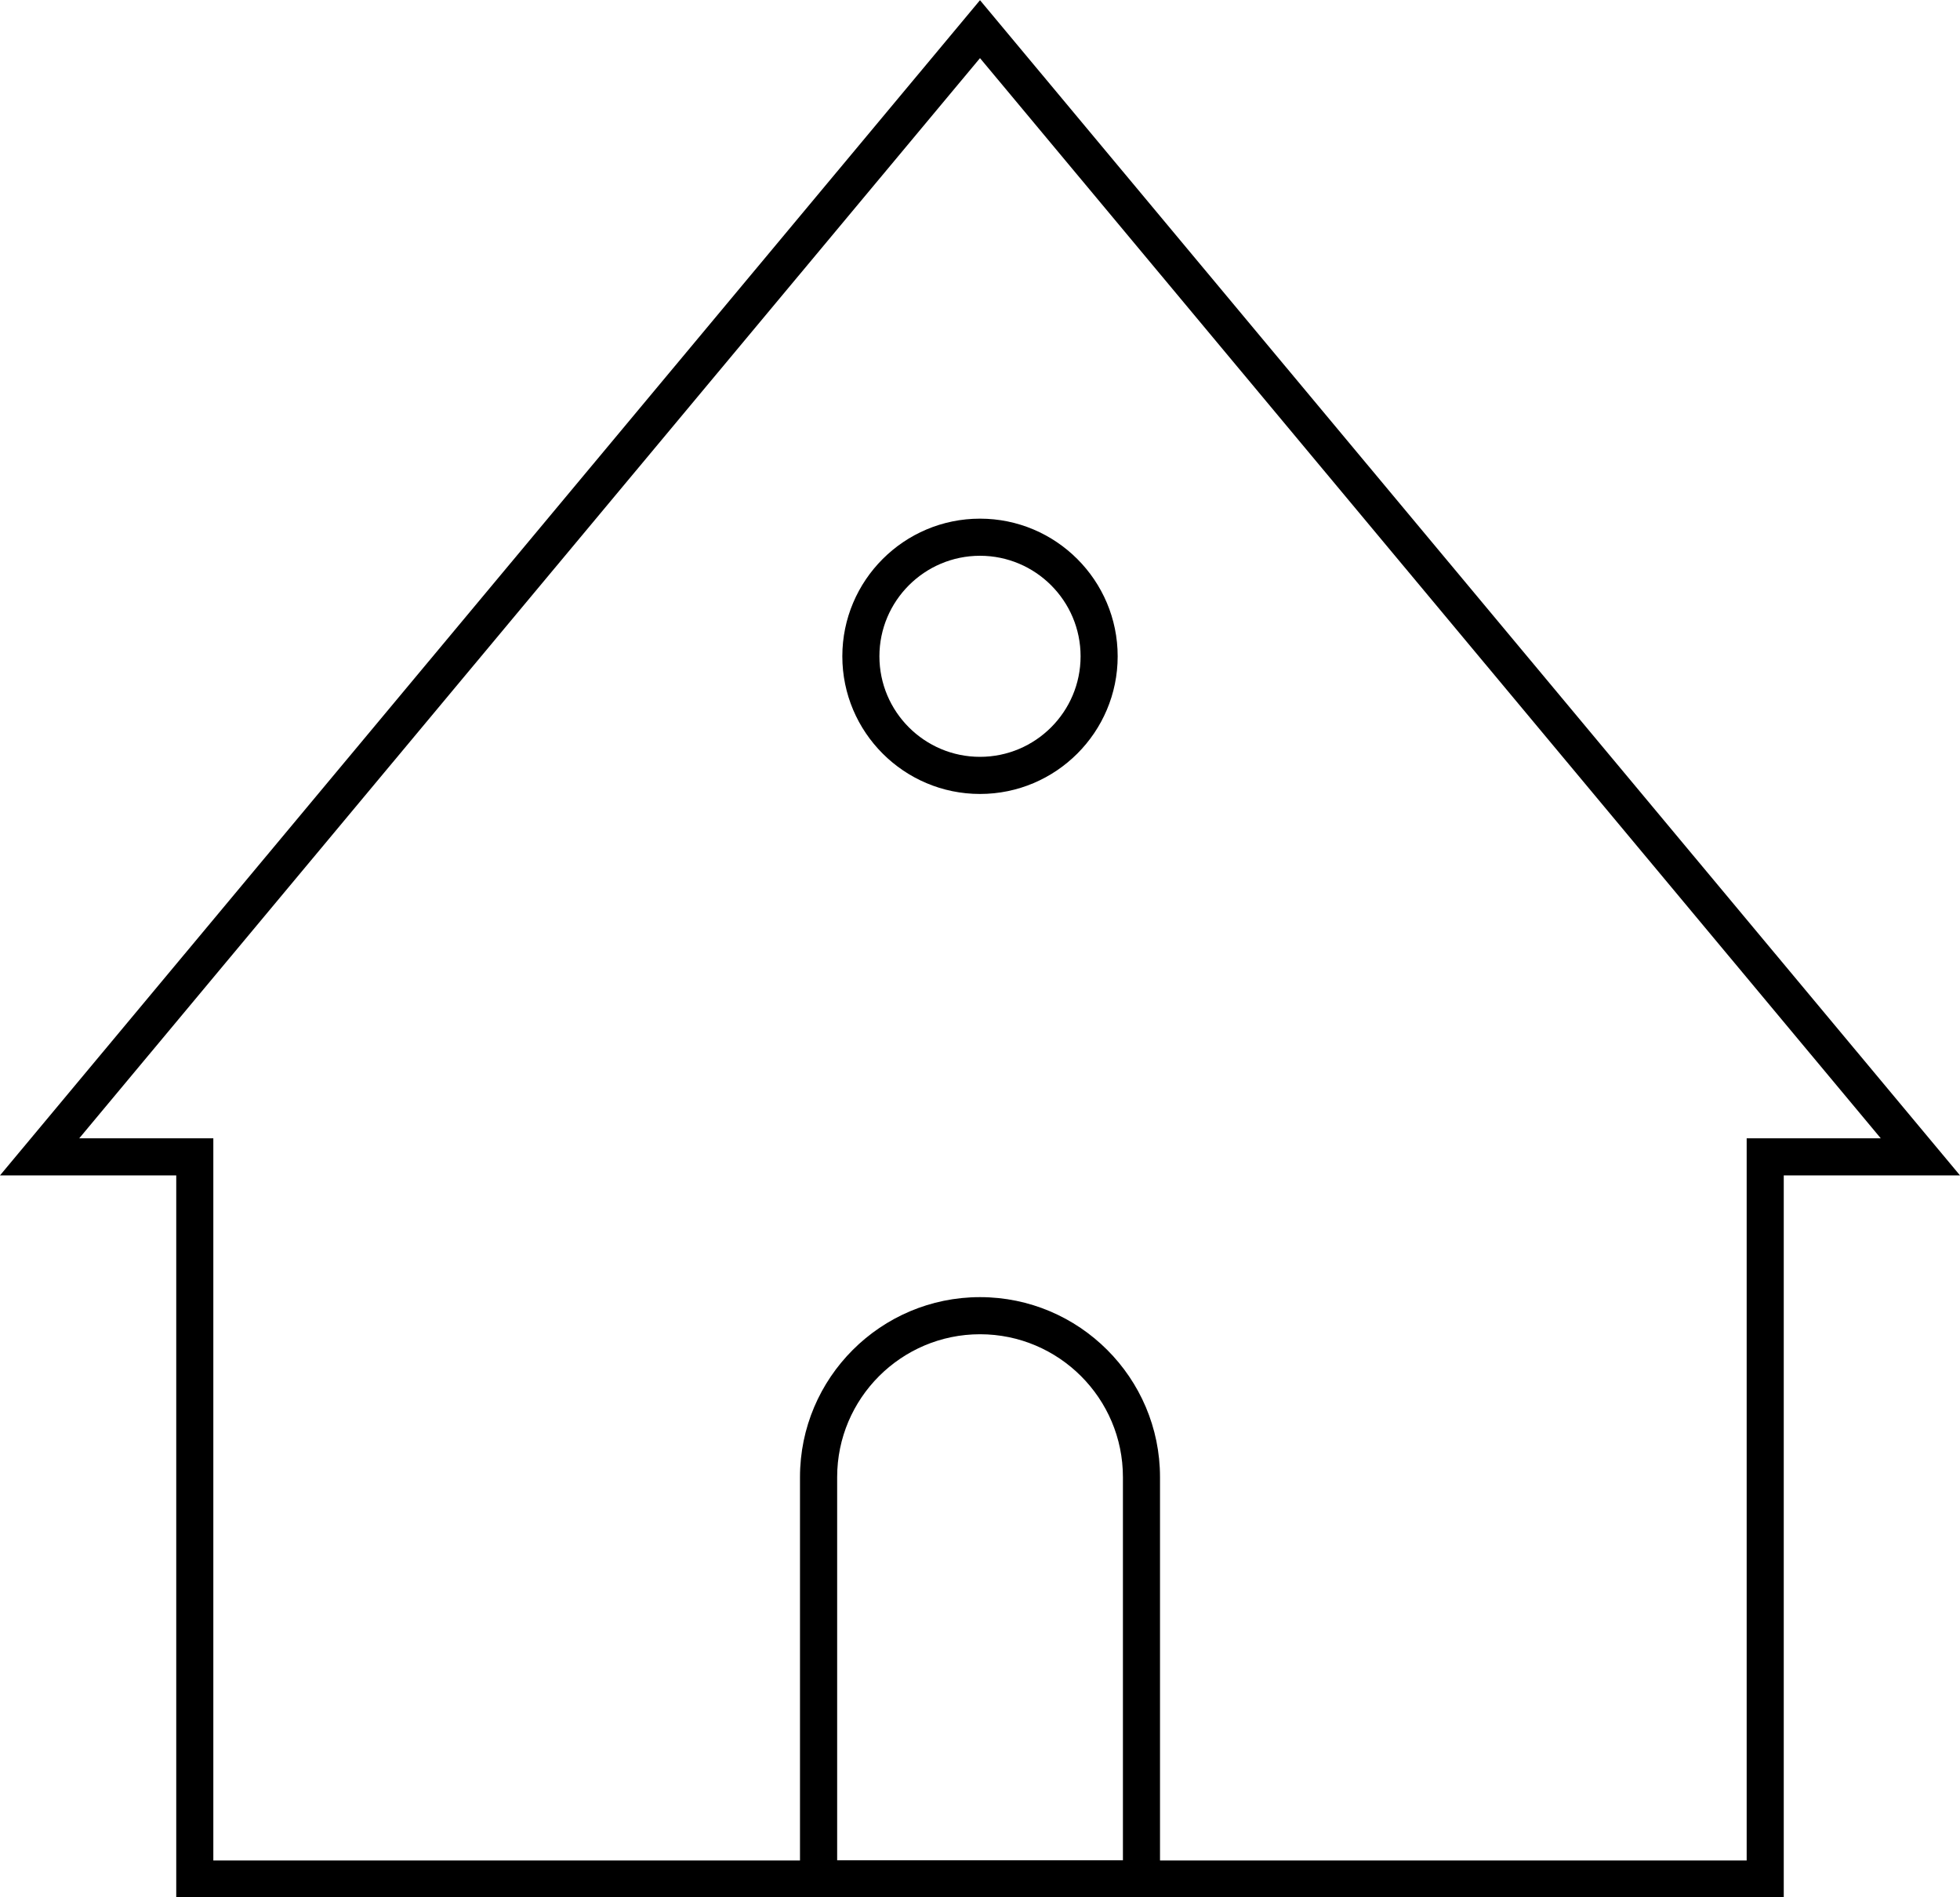 <?xml version="1.0" encoding="UTF-8" standalone="no"?><svg xmlns="http://www.w3.org/2000/svg" xmlns:xlink="http://www.w3.org/1999/xlink" fill="#000000" height="484.1" preserveAspectRatio="xMidYMid meet" version="1" viewBox="0.0 7.9 500.0 484.1" width="500" zoomAndPan="magnify"><g><g id="change1_2"><path d="M455.04,492.05H44.96V307.79H0L250,7.95l250,299.84h-44.96V492.05z M54.43,482.58h391.15V298.33h34.21 L250,22.73L20.21,298.33h34.21V482.58z" fill="#000000"/></g><g id="change1_1"><path d="M250,210.47c-19.37,0-35.12-15.75-35.12-35.12s15.75-35.12,35.12-35.12s35.12,15.75,35.12,35.12 S269.37,210.47,250,210.47z M250,149.7c-14.15,0-25.66,11.51-25.66,25.65c0,14.15,11.51,25.65,25.66,25.65 s25.66-11.51,25.66-25.65C275.66,161.2,264.15,149.7,250,149.7z" fill="#000000"/></g><g id="change1_3"><path d="M295.92,492.05h-91.84V384.77c0-25.32,20.6-45.92,45.92-45.92s45.92,20.6,45.92,45.92V492.05z M213.55,482.58 h72.91v-97.81c0-20.1-16.35-36.45-36.45-36.45s-36.45,16.36-36.45,36.45V482.58z" fill="#000000"/></g></g></svg>